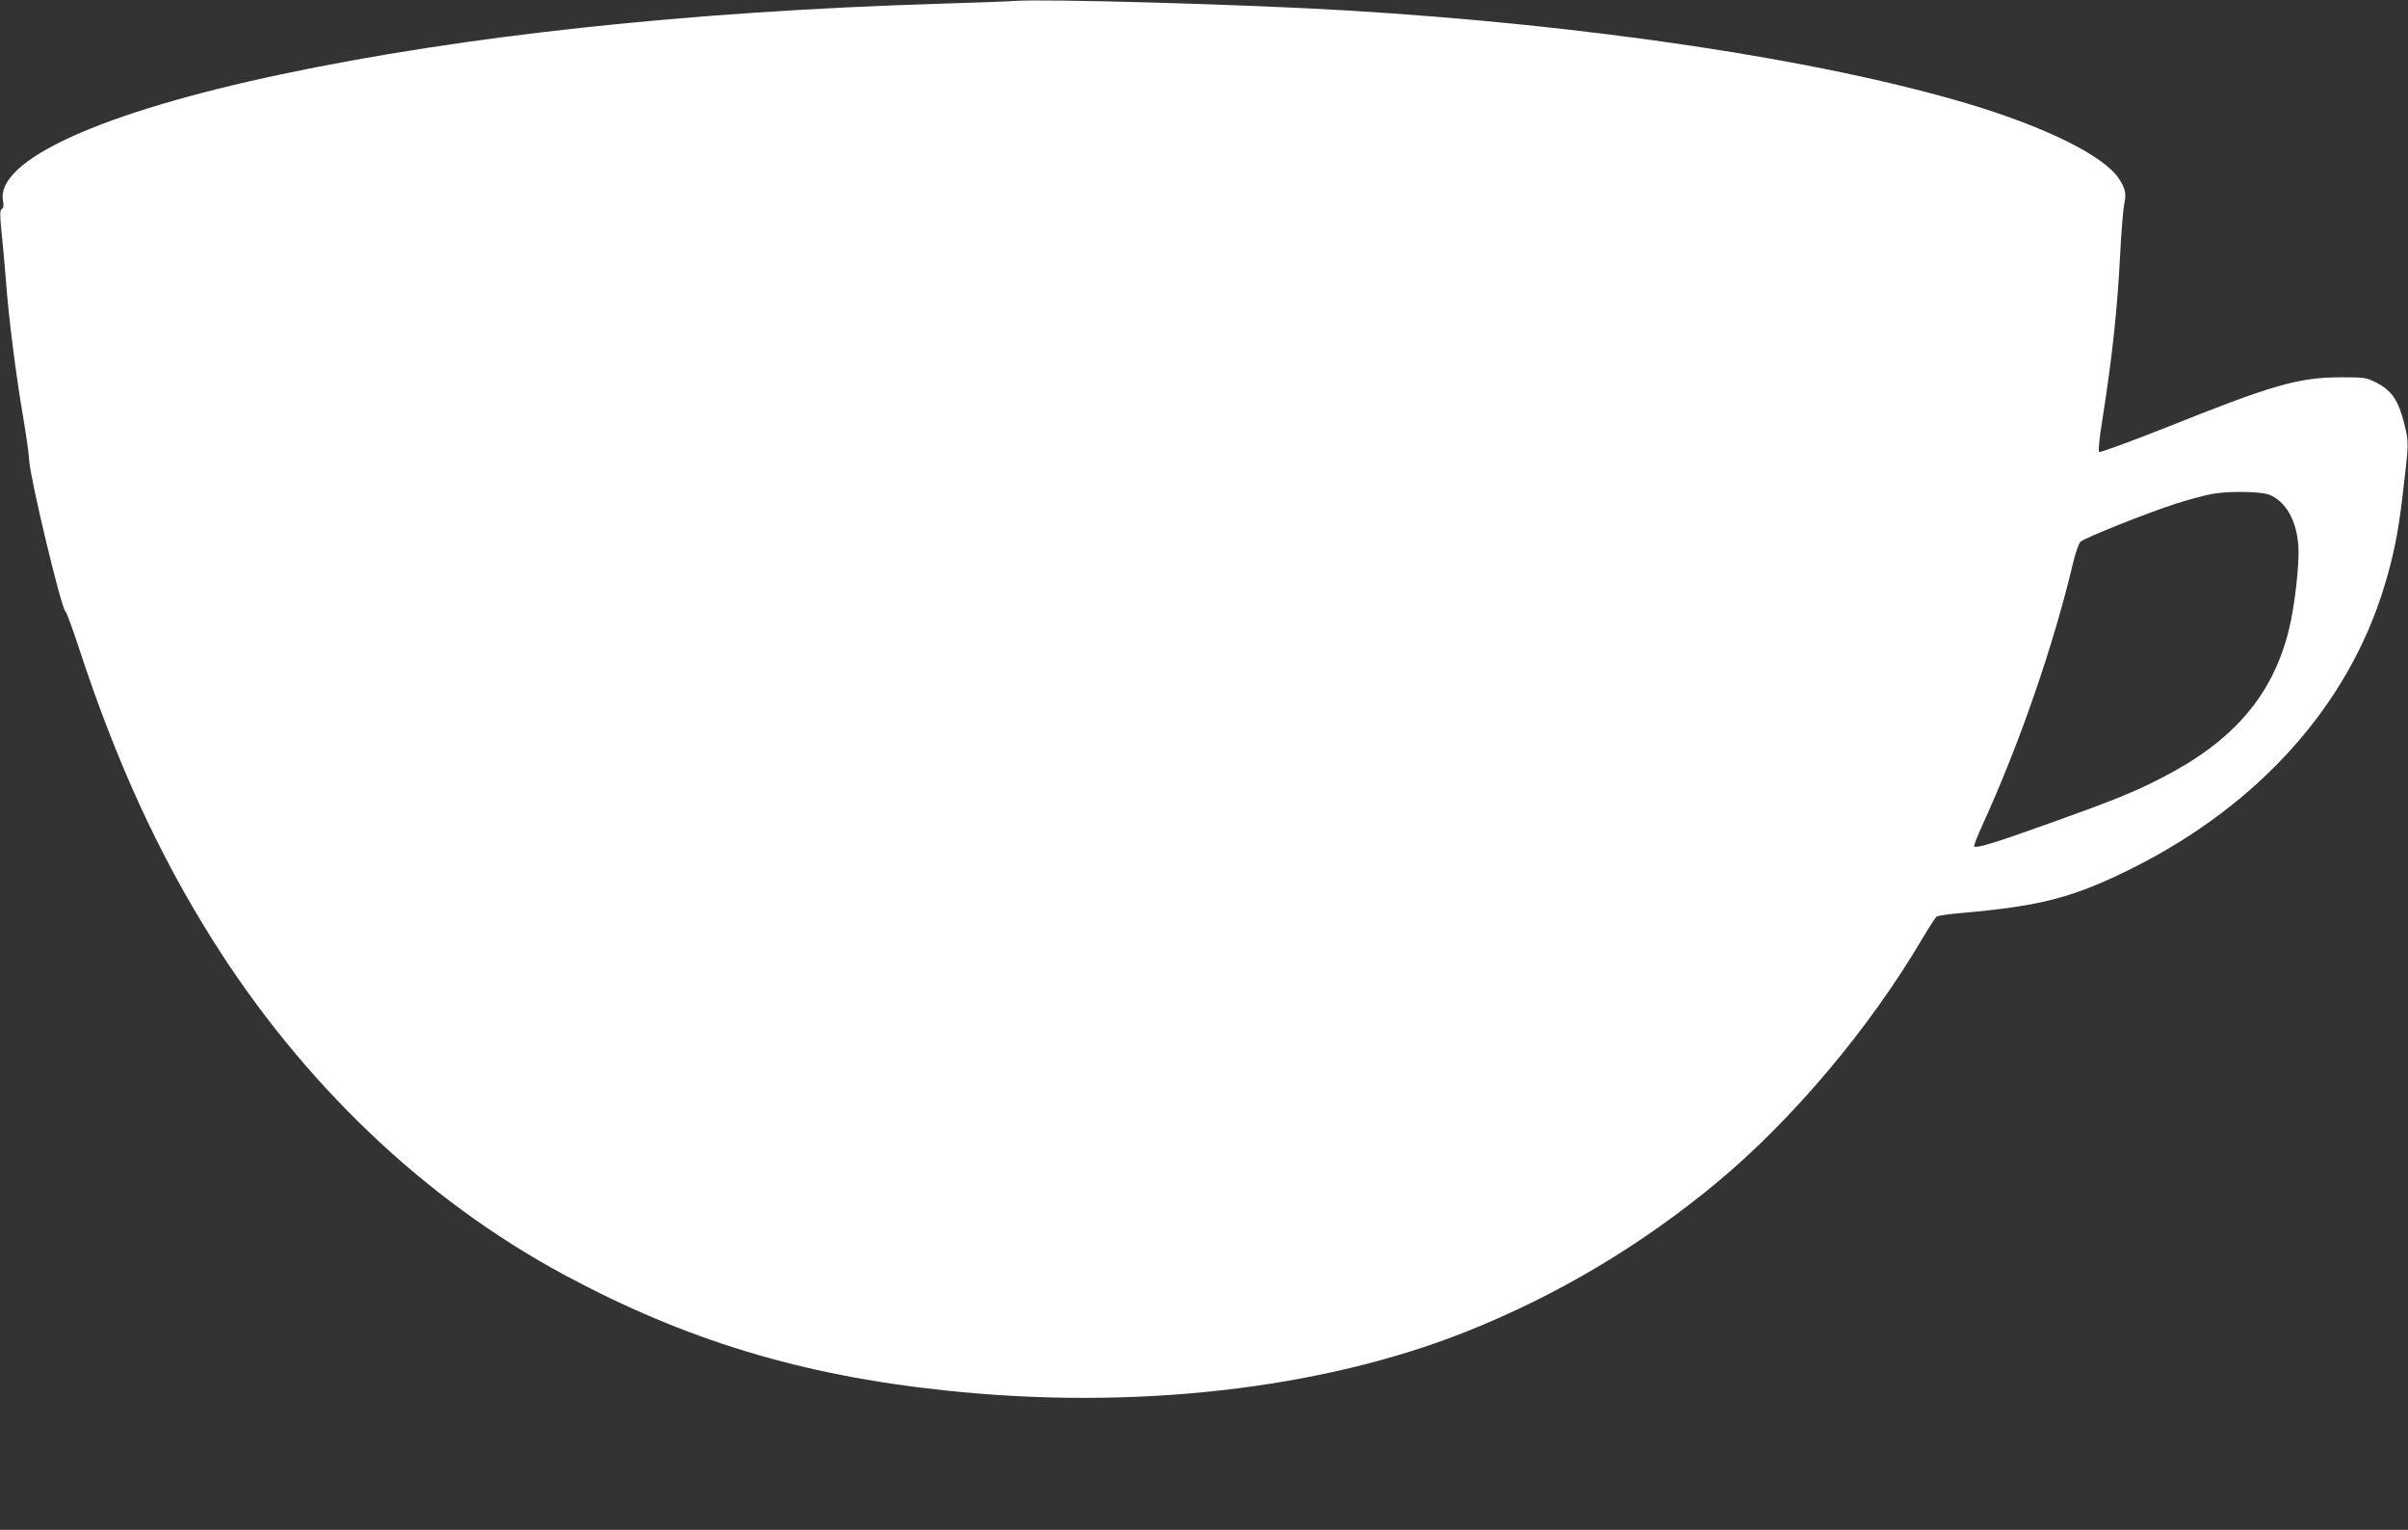<?xml version="1.0" standalone="no"?>
<!DOCTYPE svg PUBLIC "-//W3C//DTD SVG 20010904//EN"
 "http://www.w3.org/TR/2001/REC-SVG-20010904/DTD/svg10.dtd">
<svg version="1.0" xmlns="http://www.w3.org/2000/svg"
 width="1280pt" height="813pt" viewBox="0 0 1280 813"
 preserveAspectRatio="xMidYMid meet">
<rect x="0" y="0" width="1280" height="813" fill="#333333" stroke="none"/>
<g transform="translate(0,813) scale(0.1,-0.1)"
fill="#ffffff" stroke="none">
<path d="M5395 8125 c-22 -2 -204 -9 -405 -15 -1330 -41 -2520 -169 -3495
-375 -958 -202 -1519 -457 -1479 -672 5 -24 3 -38 -6 -43 -11 -7 -11 -29 -2
-122 7 -62 17 -176 23 -253 14 -195 55 -518 91 -725 16 -96 32 -202 33 -235 6
-101 171 -790 193 -804 5 -3 38 -91 72 -196 197 -600 420 -1088 707 -1545 481
-766 1130 -1385 1873 -1785 644 -346 1257 -533 2025 -614 998 -107 1997 6
2765 311 486 193 936 461 1340 797 400 333 808 817 1089 1294 35 59 68 110 75
116 6 5 70 14 141 20 419 37 591 83 905 240 671 337 1144 867 1334 1495 49
160 74 286 97 481 34 285 34 281 9 384 -30 121 -66 175 -145 216 -57 29 -63
30 -194 30 -225 -1 -361 -40 -935 -270 -187 -74 -344 -131 -348 -127 -5 5 2
78 16 163 54 343 81 591 96 889 6 118 16 237 21 263 13 57 7 85 -28 138 -80
121 -388 274 -803 398 -789 235 -2016 419 -3310 496 -536 32 -1607 62 -1755
50z m6667 -2624 c87 -34 146 -136 155 -271 7 -95 -20 -331 -52 -454 -87 -345
-297 -587 -675 -780 -147 -76 -262 -122 -598 -242 -287 -103 -386 -133 -398
-122 -3 3 17 55 44 114 198 433 378 955 482 1394 12 52 30 102 39 111 20 20
356 154 509 203 62 20 147 43 190 51 85 16 259 14 304 -4z"/>
</g>
</svg>
